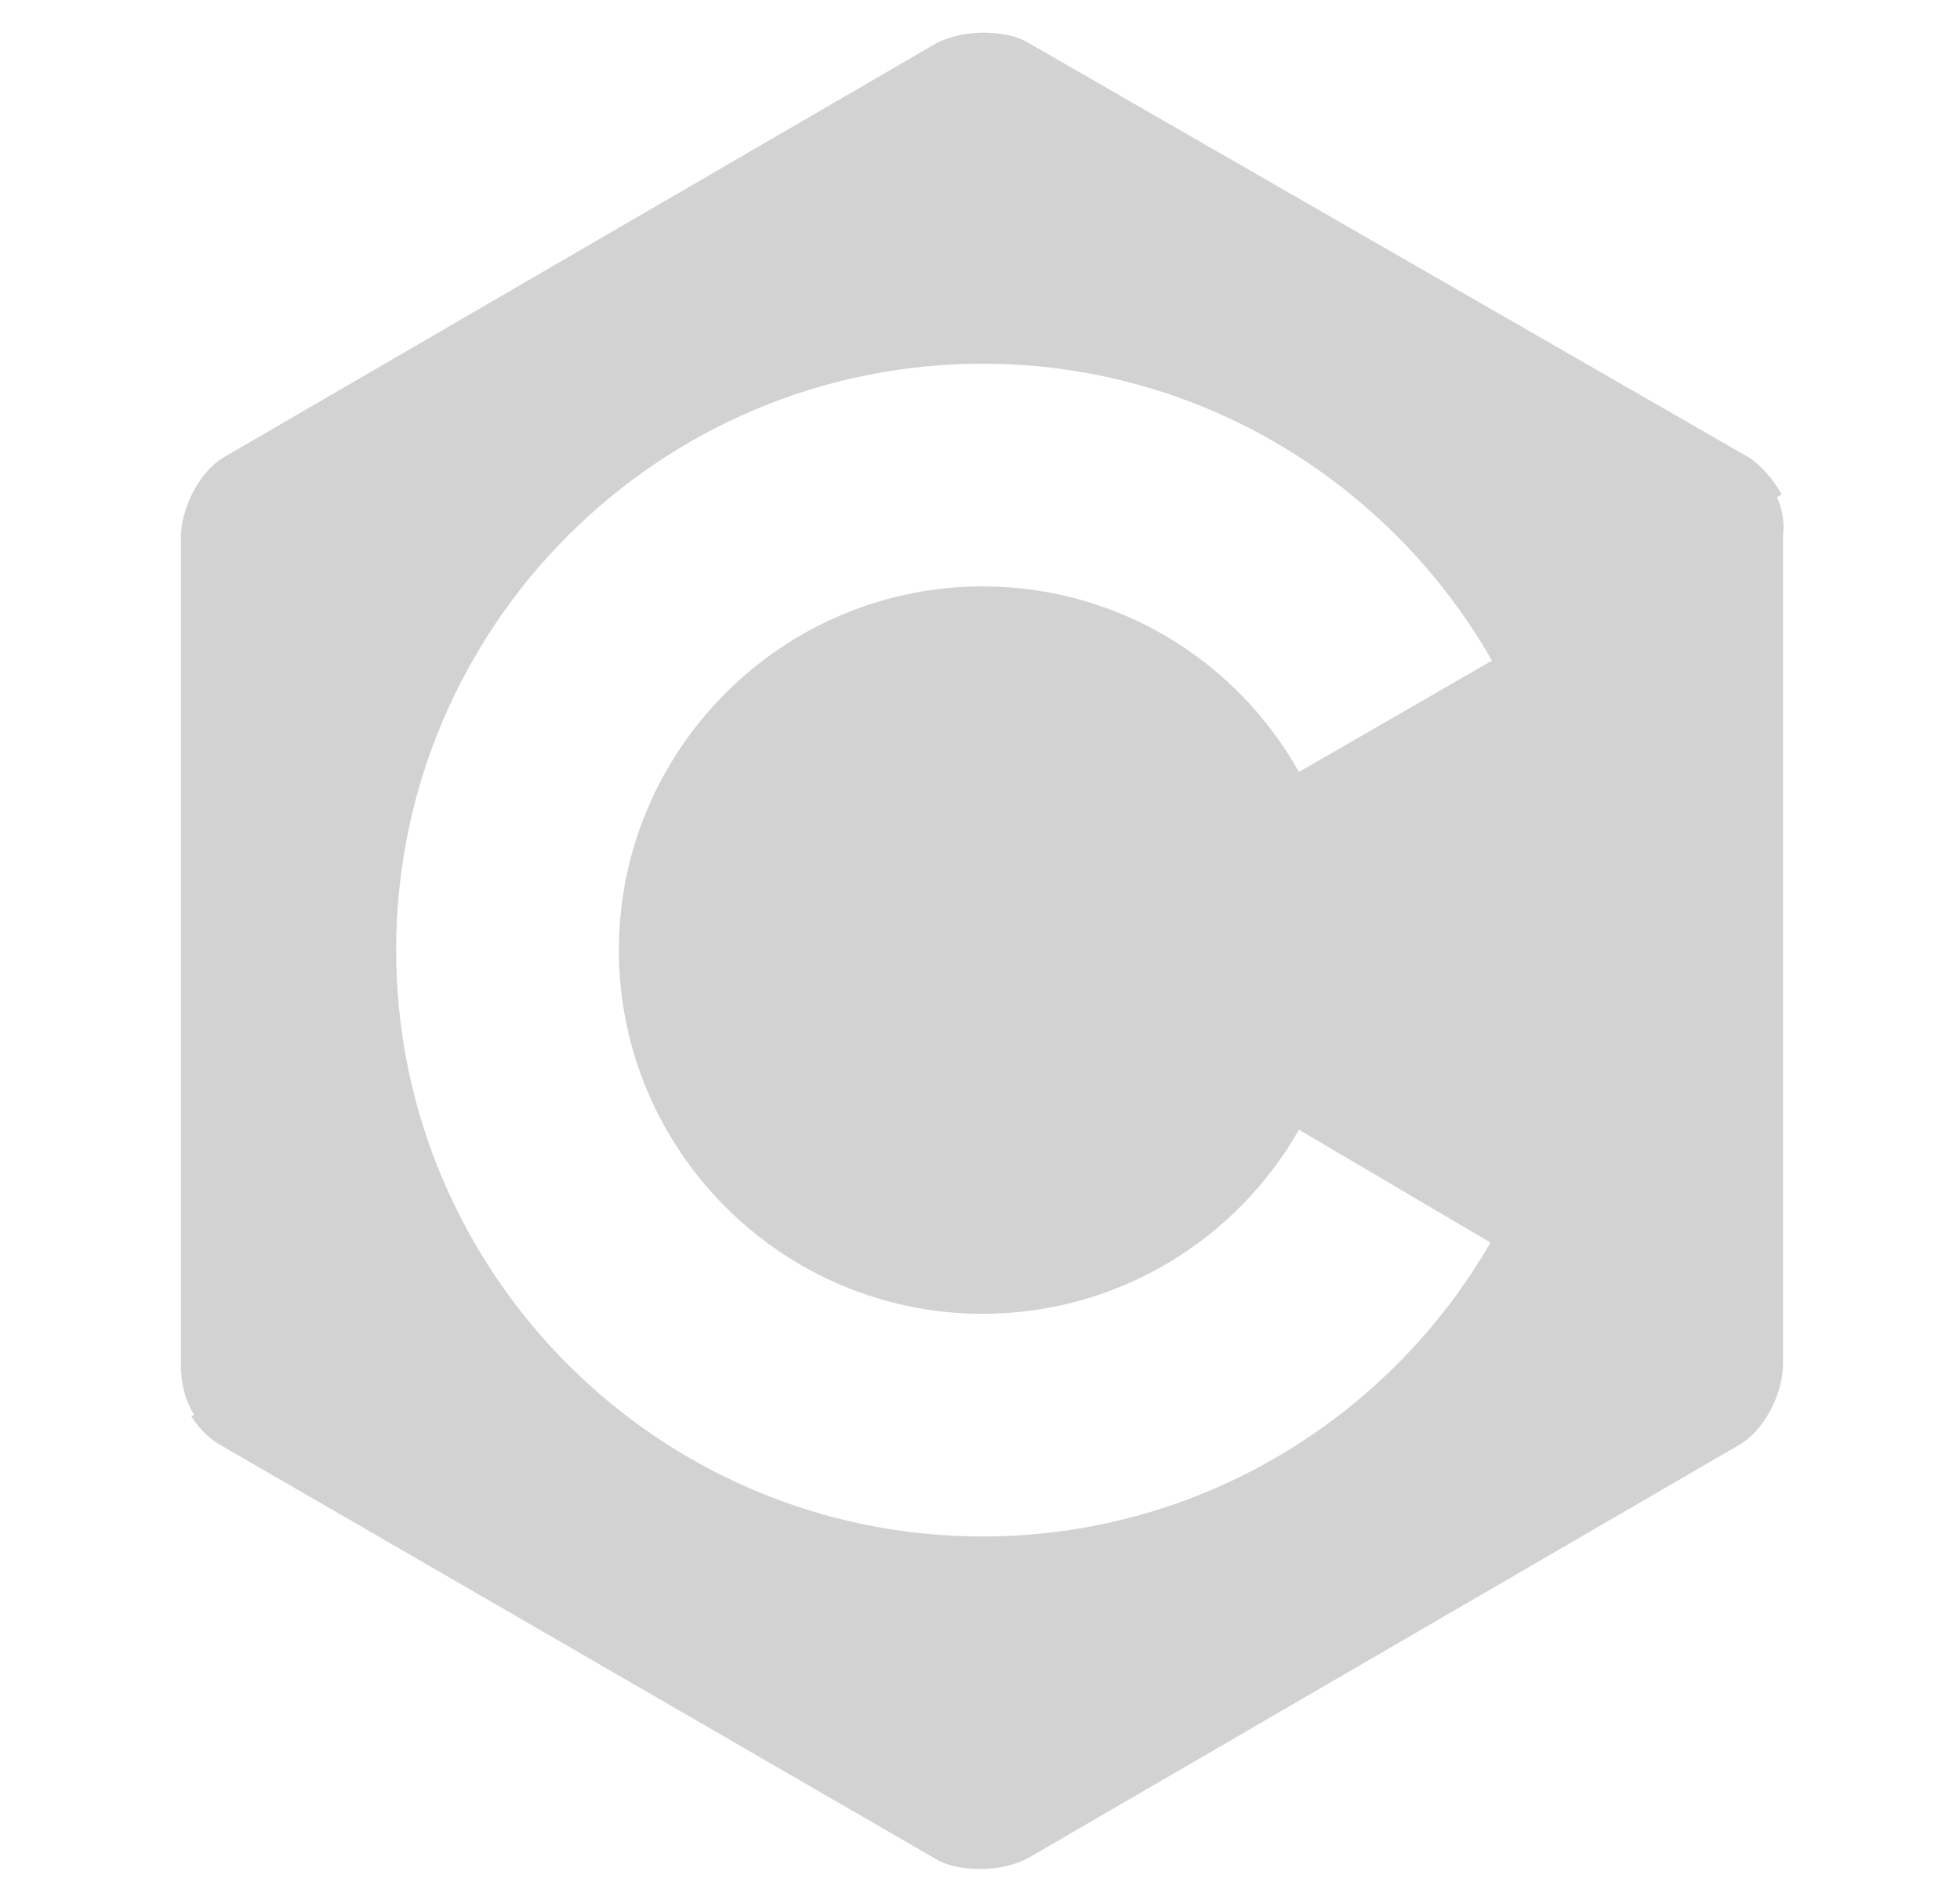 <?xml version="1.0" encoding="UTF-8"?> <svg xmlns="http://www.w3.org/2000/svg" width="33" height="32" viewBox="0 0 33 32" fill="none"><path d="M29.92 8.375L29.995 8.325C29.845 8.05 29.62 7.8 29.395 7.675L17.32 0.725C17.12 0.6 16.845 0.55 16.545 0.55C16.245 0.55 15.97 0.625 15.77 0.725L3.77 7.7C3.345 7.95 3.045 8.575 3.045 9.05V22.975C3.045 23.25 3.095 23.55 3.27 23.825L3.22 23.85C3.345 24.05 3.52 24.225 3.695 24.325L15.745 31.3C15.945 31.425 16.22 31.475 16.52 31.475C16.82 31.475 17.095 31.4 17.295 31.3L29.295 24.325C29.72 24.075 30.02 23.45 30.02 22.975V9.025C30.045 8.825 30.02 8.6 29.92 8.375ZM16.545 22.125C18.82 22.125 20.82 20.875 21.87 19.025L25.095 20.925C23.395 23.875 20.195 25.875 16.545 25.875C11.095 25.875 6.67 21.45 6.67 16C6.67 10.55 11.095 6.125 16.545 6.125C20.22 6.125 23.42 8.15 25.12 11.125L21.87 13C20.82 11.125 18.82 9.875 16.545 9.875C13.17 9.875 10.42 12.625 10.42 16C10.42 19.375 13.17 22.125 16.545 22.125Z" fill="#D2D2D2"></path></svg> 